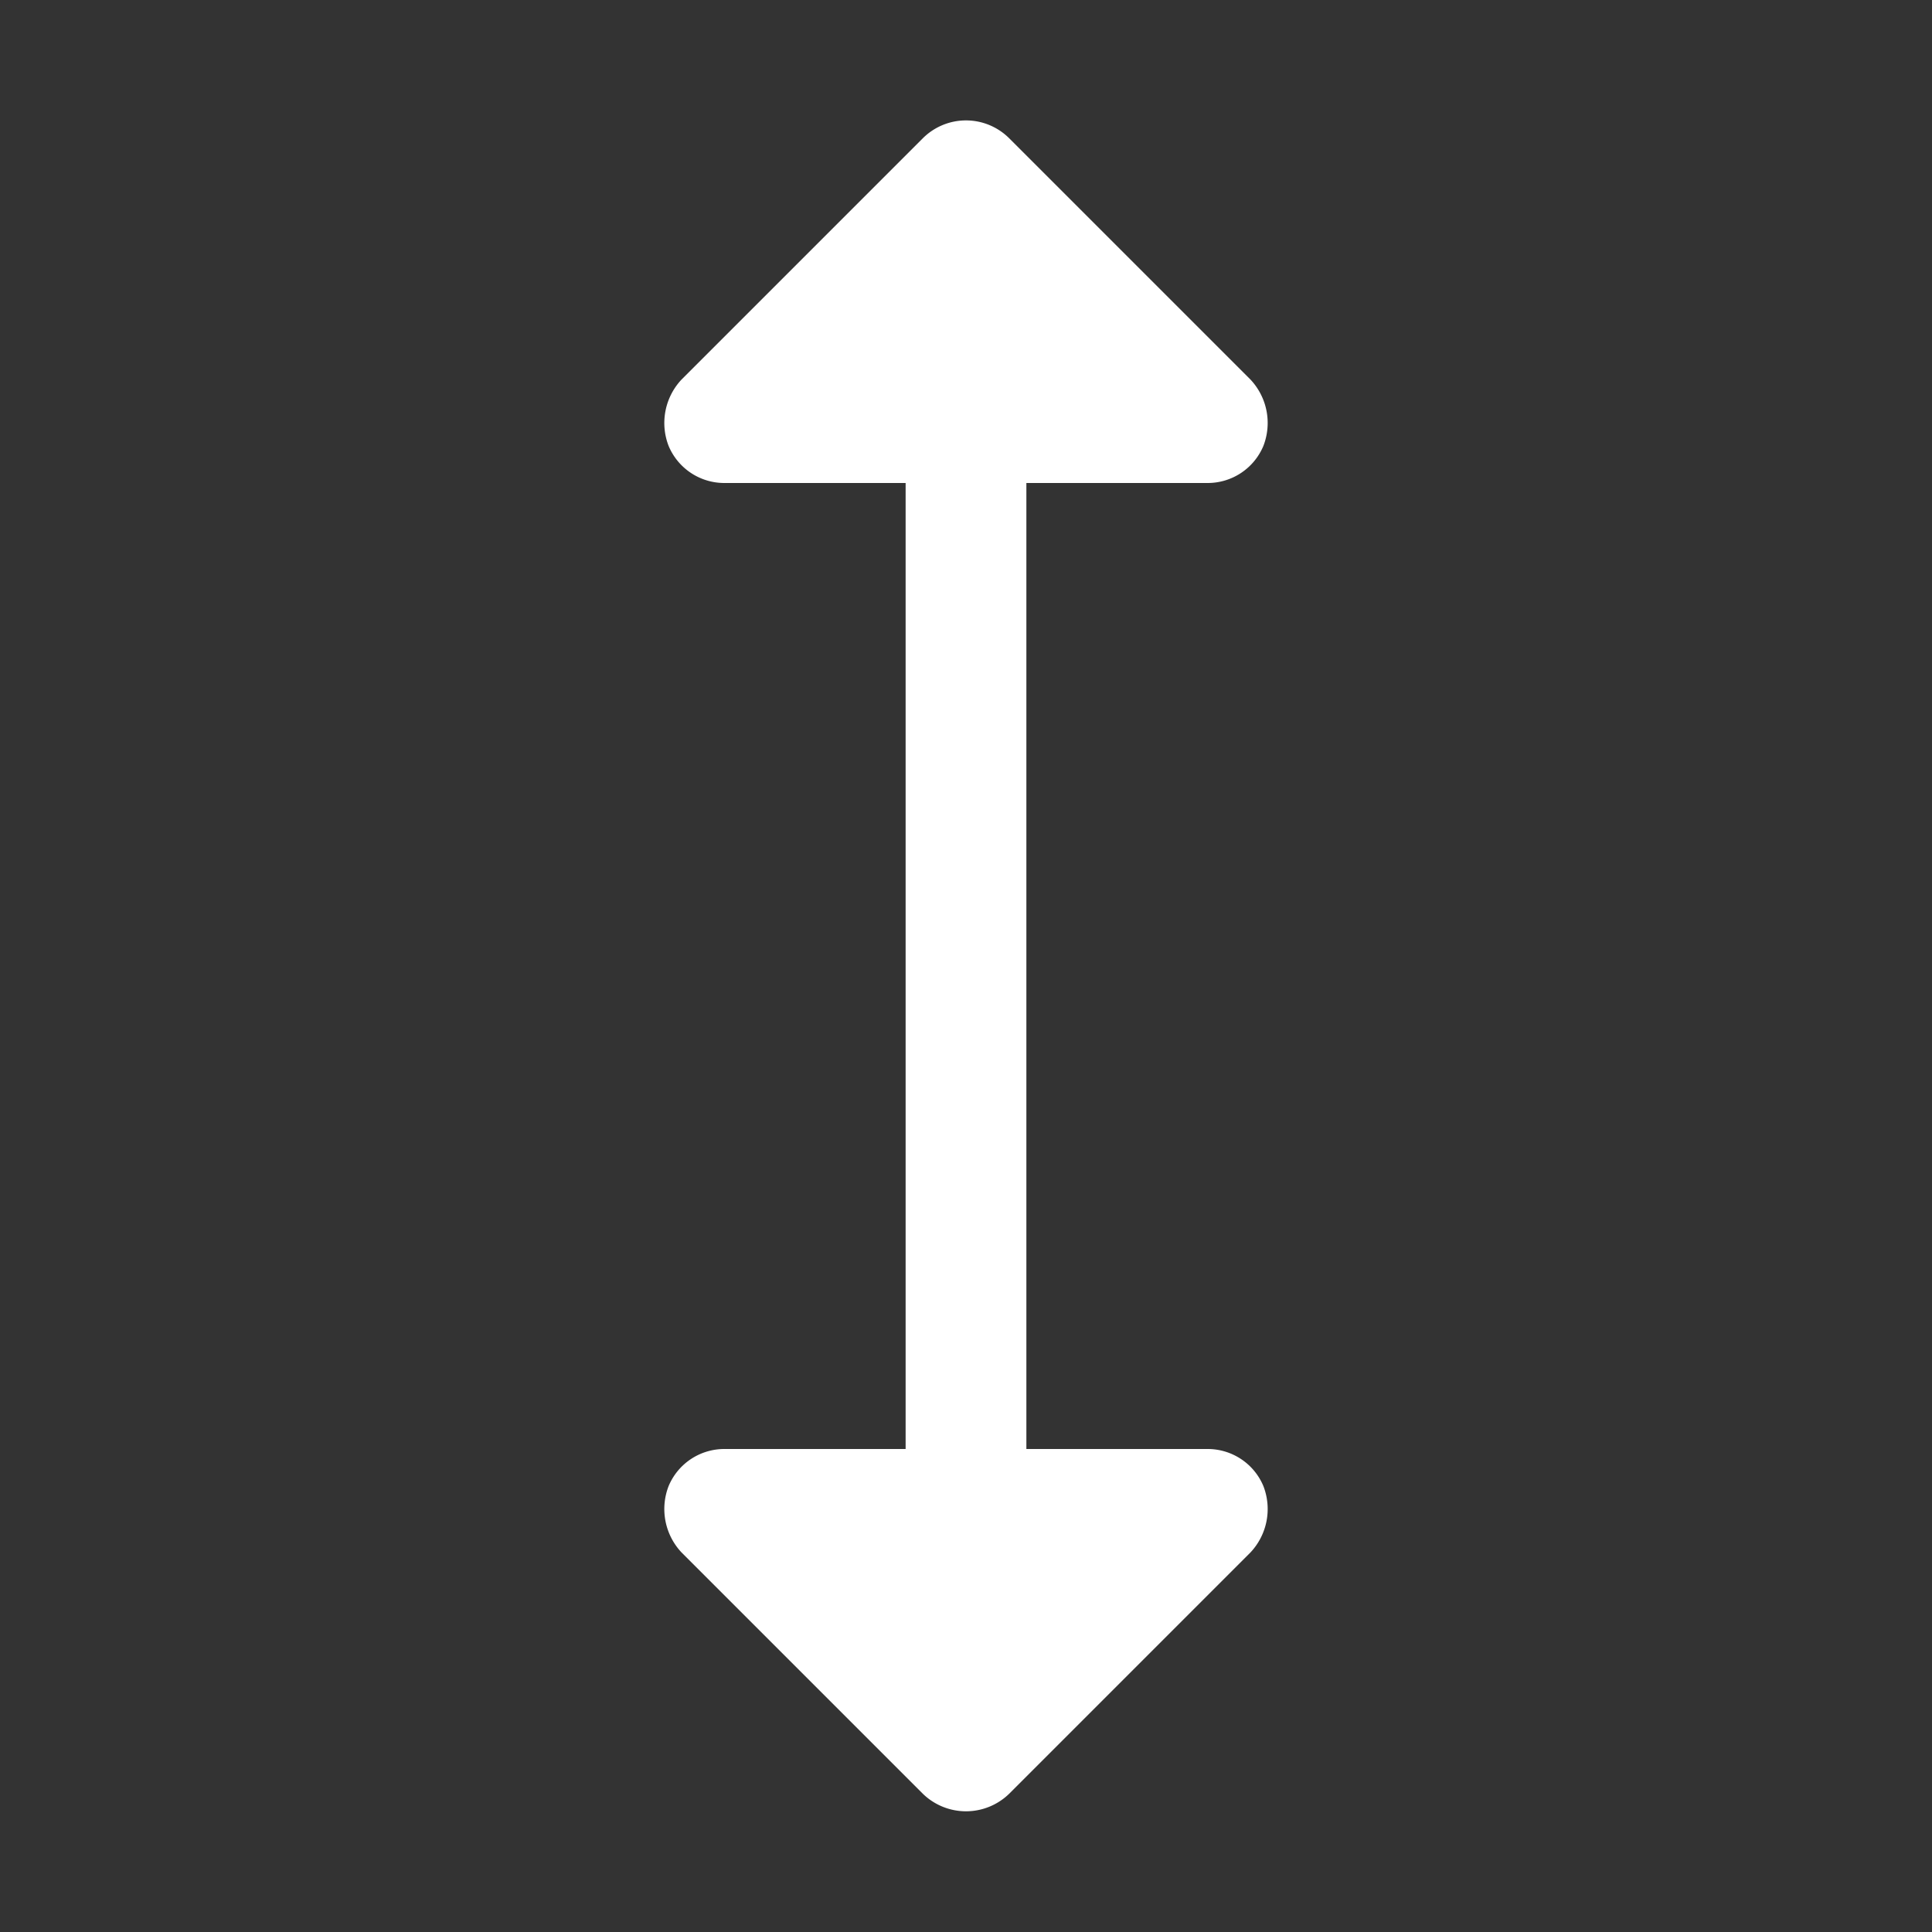 <svg viewBox="0 0 256 256" xmlns="http://www.w3.org/2000/svg"><rect x="0" y="0" width="256" height="256" fill="#333333" stroke="none"/><rect fill="none" height="256" width="256"></rect><path d="M167.4,196.9a8.4,8.4,0,0,1-1.7,8.8l-32,32a8.2,8.2,0,0,1-11.4,0l-32-32a8.4,8.4,0,0,1-1.7-8.8A8,8,0,0,1,96,192h24V64H96a8,8,0,0,1-7.4-4.9,8.4,8.4,0,0,1,1.7-8.8l32-32a8.1,8.1,0,0,1,11.4,0l32,32a8.4,8.4,0,0,1,1.7,8.8A8,8,0,0,1,160,64H136V192h24A8,8,0,0,1,167.4,196.9Z" fill="#ffffff" opacity="1" original-fill="#fba021"></path></svg>